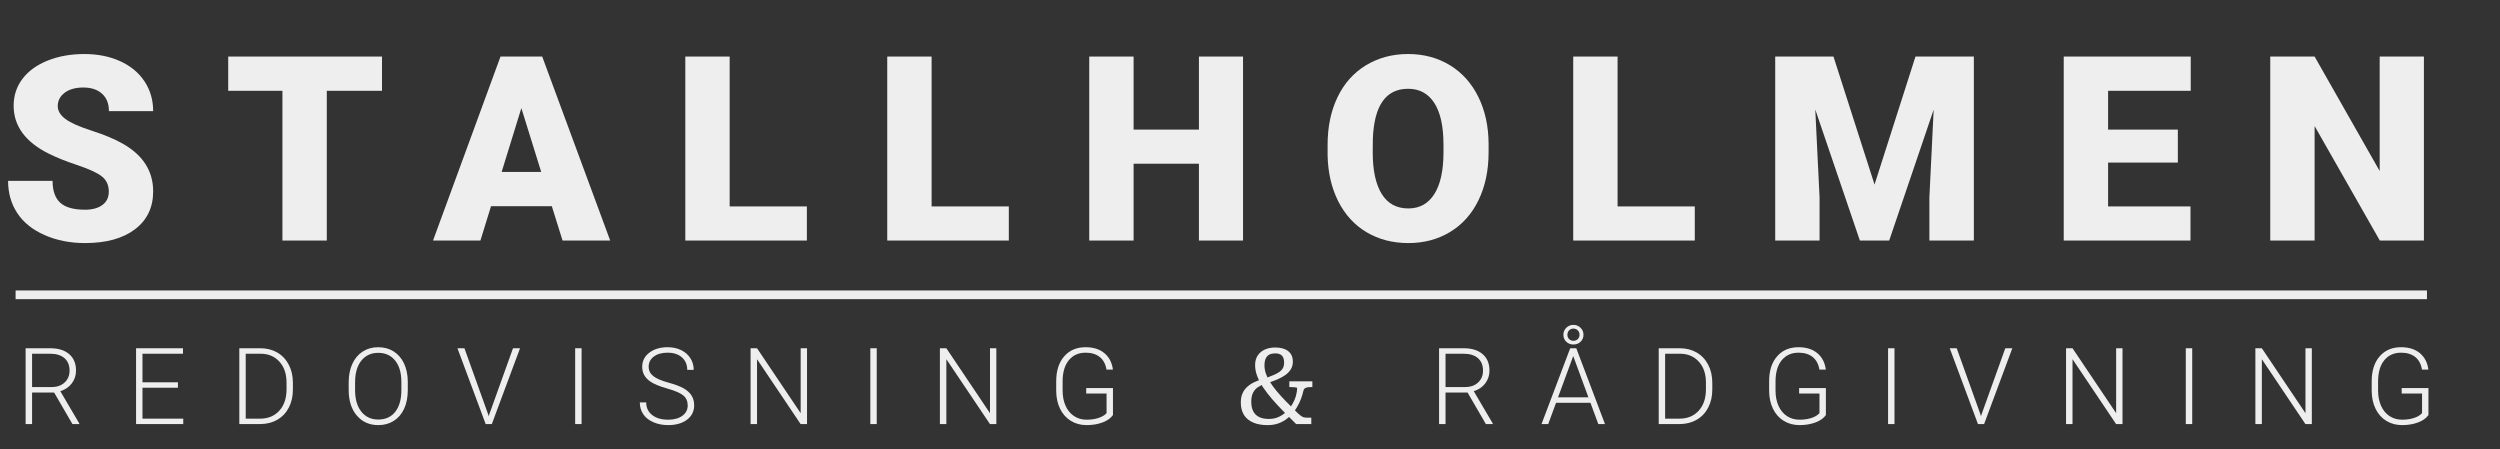 <?xml version="1.0" encoding="utf-8"?>
<svg viewBox="42.061 78.399 400.898 72.063" xmlns="http://www.w3.org/2000/svg">
  <rect x="42.061" y="78.399" width="400.898" height="72.063" fill="#333333" stroke="none"/>
  <path d="M 59.508 109.13 Q 59.508 107.57 58.404 106.698 Q 57.299 105.827 54.523 104.895 Q 51.747 103.963 49.984 103.091 Q 44.249 100.275 44.249 95.351 Q 44.249 92.899 45.678 91.024 Q 47.107 89.15 49.721 88.106 Q 52.335 87.063 55.597 87.063 Q 58.779 87.063 61.301 88.198 Q 63.824 89.332 65.222 91.43 Q 66.621 93.527 66.621 96.222 L 59.528 96.222 Q 59.528 94.419 58.424 93.426 Q 57.32 92.433 55.435 92.433 Q 53.53 92.433 52.426 93.274 Q 51.322 94.115 51.322 95.411 Q 51.322 96.546 52.537 97.468 Q 53.753 98.39 56.813 99.373 Q 59.873 100.356 61.838 101.491 Q 66.621 104.246 66.621 109.089 Q 66.621 112.96 63.703 115.169 Q 60.785 117.377 55.698 117.377 Q 52.112 117.377 49.204 116.091 Q 46.296 114.804 44.827 112.565 Q 43.358 110.326 43.358 107.408 L 50.491 107.408 Q 50.491 109.778 51.717 110.903 Q 52.943 112.028 55.698 112.028 Q 57.461 112.028 58.485 111.268 Q 59.508 110.508 59.508 109.13 Z" style="fill: rgb(238, 238, 238); white-space: pre;"/>
  <path d="M 103.319 92.96 L 94.464 92.96 L 94.464 116.972 L 87.351 116.972 L 87.351 92.96 L 78.658 92.96 L 78.658 87.468 L 103.319 87.468 Z" style="fill: rgb(238, 238, 238); white-space: pre;"/>
  <path d="M 130.549 111.46 L 120.803 111.46 L 119.1 116.972 L 111.501 116.972 L 122.322 87.468 L 129.009 87.468 L 139.911 116.972 L 132.272 116.972 Z M 122.505 105.969 L 128.847 105.969 L 125.666 95.736 Z" style="fill: rgb(238, 238, 238); white-space: pre;"/>
  <path d="M 159.069 111.501 L 171.45 111.501 L 171.45 116.972 L 151.956 116.972 L 151.956 87.468 L 159.069 87.468 Z" style="fill: rgb(238, 238, 238); white-space: pre;"/>
  <path d="M 191.452 111.501 L 203.833 111.501 L 203.833 116.972 L 184.339 116.972 L 184.339 87.468 L 191.452 87.468 Z" style="fill: rgb(238, 238, 238); white-space: pre;"/>
  <path d="M 241.392 116.972 L 234.32 116.972 L 234.32 104.652 L 223.843 104.652 L 223.843 116.972 L 216.731 116.972 L 216.731 87.468 L 223.843 87.468 L 223.843 99.181 L 234.32 99.181 L 234.32 87.468 L 241.392 87.468 Z" style="fill: rgb(238, 238, 238); white-space: pre;"/>
  <path d="M 280.771 102.828 Q 280.771 107.144 279.17 110.467 Q 277.57 113.791 274.621 115.584 Q 271.673 117.377 267.904 117.377 Q 264.135 117.377 261.217 115.645 Q 258.299 113.912 256.668 110.69 Q 255.036 107.468 254.955 103.294 L 254.955 101.632 Q 254.955 97.296 256.546 93.983 Q 258.137 90.67 261.105 88.866 Q 264.074 87.063 267.863 87.063 Q 271.612 87.063 274.55 88.846 Q 277.488 90.629 279.12 93.922 Q 280.751 97.215 280.771 101.47 Z M 273.537 101.592 Q 273.537 97.195 272.068 94.915 Q 270.599 92.635 267.863 92.635 Q 262.514 92.635 262.21 100.66 L 262.189 102.828 Q 262.189 107.164 263.628 109.495 Q 265.067 111.825 267.904 111.825 Q 270.599 111.825 272.058 109.535 Q 273.517 107.245 273.537 102.95 Z" style="fill: rgb(238, 238, 238); white-space: pre;"/>
  <path d="M 301.454 111.501 L 313.835 111.501 L 313.835 116.972 L 294.342 116.972 L 294.342 87.468 L 301.454 87.468 Z" style="fill: rgb(238, 238, 238); white-space: pre;"/>
  <path d="M 336.074 87.468 L 342.66 107.995 L 349.225 87.468 L 358.587 87.468 L 358.587 116.972 L 351.454 116.972 L 351.454 110.082 L 352.143 95.979 L 345.011 116.972 L 340.309 116.972 L 333.156 95.959 L 333.845 110.082 L 333.845 116.972 L 326.733 116.972 L 326.733 87.468 Z" style="fill: rgb(238, 238, 238); white-space: pre;"/>
  <path d="M 391.297 104.469 L 380.112 104.469 L 380.112 111.501 L 393.324 111.501 L 393.324 116.972 L 372.999 116.972 L 372.999 87.468 L 393.364 87.468 L 393.364 92.96 L 380.112 92.96 L 380.112 99.181 L 391.297 99.181 Z" style="fill: rgb(238, 238, 238); white-space: pre;"/>
  <path d="M 430.758 116.972 L 423.686 116.972 L 413.23 98.613 L 413.23 116.972 L 406.117 116.972 L 406.117 87.468 L 413.23 87.468 L 423.665 105.827 L 423.665 87.468 L 430.758 87.468 Z" style="fill: rgb(238, 238, 238); white-space: pre;"/>
  <path d="M 50.737 141.342 L 47.205 141.342 L 47.205 146.402 L 46.169 146.402 L 46.169 134.245 L 50.119 134.245 Q 52.064 134.245 53.158 135.188 Q 54.252 136.132 54.252 137.827 Q 54.252 138.996 53.567 139.889 Q 52.882 140.783 51.73 141.125 L 54.769 146.293 L 54.769 146.402 L 53.676 146.402 Z M 47.205 140.465 L 50.352 140.465 Q 51.647 140.465 52.431 139.731 Q 53.216 138.996 53.216 137.827 Q 53.216 136.541 52.398 135.831 Q 51.58 135.122 50.102 135.122 L 47.205 135.122 Z" style="fill: rgb(238, 238, 238); white-space: pre;"/>
  <path d="M 70.595 140.574 L 64.909 140.574 L 64.909 145.534 L 71.447 145.534 L 71.447 146.402 L 63.882 146.402 L 63.882 134.245 L 71.405 134.245 L 71.405 135.122 L 64.909 135.122 L 64.909 139.706 L 70.595 139.706 Z" style="fill: rgb(238, 238, 238); white-space: pre;"/>
  <path d="M 80.437 146.402 L 80.437 134.245 L 83.835 134.245 Q 85.33 134.245 86.516 134.925 Q 87.701 135.606 88.365 136.875 Q 89.029 138.144 89.029 139.764 L 89.029 140.883 Q 89.029 142.511 88.369 143.772 Q 87.71 145.033 86.511 145.717 Q 85.313 146.402 83.76 146.402 Z M 81.464 135.122 L 81.464 145.534 L 83.769 145.534 Q 85.689 145.534 86.85 144.26 Q 88.01 142.987 88.01 140.816 L 88.01 139.747 Q 88.01 137.652 86.866 136.391 Q 85.722 135.13 83.852 135.122 Z" style="fill: rgb(238, 238, 238); white-space: pre;"/>
  <path d="M 107.453 140.983 Q 107.453 142.661 106.873 143.931 Q 106.292 145.2 105.215 145.884 Q 104.138 146.569 102.727 146.569 Q 100.598 146.569 99.287 145.045 Q 97.976 143.521 97.976 140.933 L 97.976 139.681 Q 97.976 138.019 98.565 136.737 Q 99.153 135.456 100.231 134.767 Q 101.308 134.078 102.71 134.078 Q 104.113 134.078 105.186 134.754 Q 106.259 135.431 106.843 136.666 Q 107.428 137.902 107.453 139.53 Z M 106.426 139.664 Q 106.426 137.468 105.432 136.224 Q 104.439 134.98 102.71 134.98 Q 101.015 134.98 100.009 136.228 Q 99.003 137.476 99.003 139.714 L 99.003 140.983 Q 99.003 143.146 100.005 144.411 Q 101.007 145.676 102.727 145.676 Q 104.472 145.676 105.449 144.427 Q 106.426 143.179 106.426 140.95 Z" style="fill: rgb(238, 238, 238); white-space: pre;"/>
  <path d="M 120.361 144.899 L 120.428 145.158 L 120.503 144.899 L 124.327 134.245 L 125.454 134.245 L 120.929 146.402 L 119.944 146.402 L 115.418 134.245 L 116.537 134.245 Z" style="fill: rgb(238, 238, 238); white-space: pre;"/>
  <path d="M 135.323 146.402 L 134.296 146.402 L 134.296 134.245 L 135.323 134.245 Z" style="fill: rgb(238, 238, 238); white-space: pre;"/>
  <path d="M 152.342 143.413 Q 152.342 142.403 151.632 141.814 Q 150.922 141.225 149.035 140.695 Q 147.148 140.165 146.28 139.539 Q 145.044 138.654 145.044 137.217 Q 145.044 135.823 146.192 134.951 Q 147.34 134.078 149.127 134.078 Q 150.338 134.078 151.294 134.546 Q 152.25 135.013 152.776 135.848 Q 153.302 136.683 153.302 137.71 L 152.267 137.71 Q 152.267 136.466 151.415 135.71 Q 150.563 134.955 149.127 134.955 Q 147.733 134.955 146.906 135.577 Q 146.08 136.199 146.08 137.201 Q 146.08 138.128 146.823 138.712 Q 147.566 139.296 149.202 139.743 Q 150.839 140.19 151.682 140.67 Q 152.526 141.15 152.951 141.818 Q 153.377 142.486 153.377 143.396 Q 153.377 144.832 152.229 145.701 Q 151.081 146.569 149.202 146.569 Q 147.917 146.569 146.844 146.11 Q 145.771 145.651 145.215 144.824 Q 144.66 143.997 144.66 142.929 L 145.687 142.929 Q 145.687 144.214 146.647 144.958 Q 147.608 145.701 149.202 145.701 Q 150.622 145.701 151.482 145.074 Q 152.342 144.448 152.342 143.413 Z" style="fill: rgb(238, 238, 238); white-space: pre;"/>
  <path d="M 171.474 146.402 L 170.447 146.402 L 163.458 135.998 L 163.458 146.402 L 162.423 146.402 L 162.423 134.245 L 163.458 134.245 L 170.455 144.657 L 170.455 134.245 L 171.474 134.245 Z" style="fill: rgb(238, 238, 238); white-space: pre;"/>
  <path d="M 182.652 146.402 L 181.625 146.402 L 181.625 134.245 L 182.652 134.245 Z" style="fill: rgb(238, 238, 238); white-space: pre;"/>
  <path d="M 201.834 146.402 L 200.807 146.402 L 193.818 135.998 L 193.818 146.402 L 192.783 146.402 L 192.783 134.245 L 193.818 134.245 L 200.815 144.657 L 200.815 134.245 L 201.834 134.245 Z" style="fill: rgb(238, 238, 238); white-space: pre;"/>
  <path d="M 220.535 144.958 Q 220.001 145.717 218.861 146.143 Q 217.722 146.569 216.31 146.569 Q 214.883 146.569 213.772 145.884 Q 212.662 145.2 212.052 143.947 Q 211.443 142.695 211.434 141.075 L 211.434 139.539 Q 211.434 137.009 212.712 135.543 Q 213.989 134.078 216.143 134.078 Q 218.022 134.078 219.166 135.034 Q 220.31 135.99 220.527 137.668 L 219.5 137.668 Q 219.275 136.332 218.41 135.644 Q 217.546 134.955 216.152 134.955 Q 214.448 134.955 213.455 136.165 Q 212.461 137.376 212.461 139.58 L 212.461 141.016 Q 212.461 142.403 212.933 143.467 Q 213.405 144.532 214.286 145.116 Q 215.167 145.701 216.31 145.701 Q 217.638 145.701 218.59 145.283 Q 219.208 145.008 219.508 144.64 L 219.508 141.501 L 216.244 141.501 L 216.244 140.632 L 220.535 140.632 Z" style="fill: rgb(238, 238, 238); white-space: pre;"/>
  <path d="M 251.057 141.118 Q 250.954 141.614 250.706 142.307 Q 250.458 142.999 250.014 143.743 Q 249.569 144.487 248.919 145.128 Q 248.27 145.769 247.38 146.171 Q 246.491 146.573 245.345 146.573 Q 243.995 146.573 243.028 146.163 Q 242.062 145.752 241.549 144.948 Q 241.036 144.145 241.036 142.931 Q 241.036 142.127 241.293 141.52 Q 241.549 140.913 242.028 140.468 Q 242.507 140.024 243.148 139.707 Q 243.789 139.391 244.525 139.186 L 244.918 139.921 Q 244.251 140.16 243.755 140.502 Q 243.259 140.844 242.986 141.4 Q 242.712 141.956 242.712 142.811 Q 242.712 143.734 243.028 144.35 Q 243.345 144.966 243.977 145.273 Q 244.61 145.581 245.534 145.581 Q 246.389 145.581 247.09 145.265 Q 247.791 144.948 248.346 144.418 Q 248.902 143.888 249.287 143.238 Q 249.672 142.589 249.868 141.905 Q 250.065 141.221 250.065 140.622 Q 250.065 140.554 249.86 140.528 Q 249.655 140.502 249.381 140.485 Q 249.107 140.468 248.902 140.468 L 248.817 140.468 L 248.817 139.545 L 252.51 139.545 L 252.51 140.468 L 252.391 140.468 Q 252.014 140.468 251.732 140.511 Q 251.45 140.554 251.279 140.691 Q 251.108 140.827 251.057 141.118 Z M 252.339 146.402 L 249.911 146.402 Q 248.868 145.376 247.893 144.384 Q 246.919 143.392 246.089 142.435 Q 245.26 141.477 244.636 140.554 Q 244.012 139.63 243.67 138.724 Q 243.328 137.818 243.328 136.963 Q 243.328 136.039 243.747 135.407 Q 244.166 134.774 244.892 134.449 Q 245.619 134.124 246.56 134.124 Q 247.893 134.124 248.637 134.706 Q 249.381 135.287 249.381 136.398 Q 249.381 137.065 249.073 137.587 Q 248.765 138.108 248.227 138.502 Q 247.688 138.895 246.978 139.203 Q 246.269 139.511 245.448 139.784 L 245.072 139.032 Q 245.807 138.741 246.354 138.51 Q 246.902 138.279 247.261 138.014 Q 247.62 137.749 247.799 137.399 Q 247.979 137.048 247.979 136.535 Q 247.979 135.766 247.62 135.415 Q 247.261 135.065 246.56 135.065 Q 246.047 135.065 245.662 135.236 Q 245.277 135.407 245.055 135.834 Q 244.832 136.262 244.832 137.014 Q 244.832 137.63 245.046 138.271 Q 245.26 138.912 245.679 139.596 Q 246.098 140.28 246.731 141.05 Q 247.363 141.819 248.227 142.708 Q 249.09 143.598 250.168 144.658 Q 250.441 144.897 250.646 145.06 Q 250.852 145.222 251.082 145.299 Q 251.313 145.376 251.621 145.376 L 252.339 145.376 Z" style="fill: rgb(238, 238, 238); white-space: pre;"/>
  <path d="M 277.397 141.342 L 273.865 141.342 L 273.865 146.402 L 272.83 146.402 L 272.83 134.245 L 276.779 134.245 Q 278.725 134.245 279.818 135.188 Q 280.912 136.132 280.912 137.827 Q 280.912 138.996 280.227 139.889 Q 279.543 140.783 278.391 141.125 L 281.43 146.293 L 281.43 146.402 L 280.336 146.402 Z M 273.865 140.465 L 277.013 140.465 Q 278.307 140.465 279.092 139.731 Q 279.877 138.996 279.877 137.827 Q 279.877 136.541 279.059 135.831 Q 278.24 135.122 276.762 135.122 L 273.865 135.122 Z" style="fill: rgb(238, 238, 238); white-space: pre;"/>
  <path d="M 297.105 142.995 L 291.586 142.995 L 290.334 146.402 L 289.257 146.402 L 293.857 134.245 L 294.834 134.245 L 299.435 146.402 L 298.366 146.402 Z M 291.904 142.119 L 296.78 142.119 L 294.342 135.497 Z M 292.764 132.082 Q 292.764 131.414 293.235 130.955 Q 293.707 130.496 294.375 130.496 Q 295.035 130.496 295.511 130.955 Q 295.987 131.414 295.987 132.082 Q 295.987 132.742 295.527 133.193 Q 295.068 133.644 294.375 133.644 Q 293.682 133.644 293.223 133.193 Q 292.764 132.742 292.764 132.082 Z M 293.407 132.082 Q 293.407 132.5 293.682 132.775 Q 293.958 133.051 294.375 133.051 Q 294.784 133.051 295.068 132.78 Q 295.352 132.508 295.352 132.082 Q 295.352 131.64 295.06 131.364 Q 294.767 131.089 294.375 131.089 Q 293.966 131.089 293.686 131.373 Q 293.407 131.657 293.407 132.082 Z" style="fill: rgb(238, 238, 238); white-space: pre;"/>
  <path d="M 308.051 146.402 L 308.051 134.245 L 311.449 134.245 Q 312.944 134.245 314.129 134.925 Q 315.315 135.606 315.979 136.875 Q 316.642 138.144 316.642 139.764 L 316.642 140.883 Q 316.642 142.511 315.983 143.772 Q 315.323 145.033 314.125 145.717 Q 312.927 146.402 311.374 146.402 Z M 309.078 135.122 L 309.078 145.534 L 311.382 145.534 Q 313.303 145.534 314.463 144.26 Q 315.624 142.987 315.624 140.816 L 315.624 139.747 Q 315.624 137.652 314.48 136.391 Q 313.336 135.13 311.466 135.122 Z" style="fill: rgb(238, 238, 238); white-space: pre;"/>
  <path d="M 334.858 144.958 Q 334.323 145.717 333.184 146.143 Q 332.044 146.569 330.633 146.569 Q 329.205 146.569 328.095 145.884 Q 326.984 145.2 326.375 143.947 Q 325.765 142.695 325.757 141.075 L 325.757 139.539 Q 325.757 137.009 327.034 135.543 Q 328.312 134.078 330.466 134.078 Q 332.344 134.078 333.488 135.034 Q 334.632 135.99 334.849 137.668 L 333.822 137.668 Q 333.597 136.332 332.733 135.644 Q 331.869 134.955 330.474 134.955 Q 328.771 134.955 327.777 136.165 Q 326.784 137.376 326.784 139.58 L 326.784 141.016 Q 326.784 142.403 327.255 143.467 Q 327.727 144.532 328.608 145.116 Q 329.489 145.701 330.633 145.701 Q 331.96 145.701 332.912 145.283 Q 333.53 145.008 333.831 144.64 L 333.831 141.501 L 330.566 141.501 L 330.566 140.632 L 334.858 140.632 Z" style="fill: rgb(238, 238, 238); white-space: pre;"/>
  <path d="M 345.859 146.402 L 344.832 146.402 L 344.832 134.245 L 345.859 134.245 Z" style="fill: rgb(238, 238, 238); white-space: pre;"/>
  <path d="M 359.662 144.899 L 359.729 145.158 L 359.804 144.899 L 363.628 134.245 L 364.756 134.245 L 360.23 146.402 L 359.245 146.402 L 354.719 134.245 L 355.838 134.245 Z" style="fill: rgb(238, 238, 238); white-space: pre;"/>
  <path d="M 382.423 146.402 L 381.396 146.402 L 374.408 135.998 L 374.408 146.402 L 373.372 146.402 L 373.372 134.245 L 374.408 134.245 L 381.405 144.657 L 381.405 134.245 L 382.423 134.245 Z" style="fill: rgb(238, 238, 238); white-space: pre;"/>
  <path d="M 393.602 146.402 L 392.575 146.402 L 392.575 134.245 L 393.602 134.245 Z" style="fill: rgb(238, 238, 238); white-space: pre;"/>
  <path d="M 412.783 146.402 L 411.756 146.402 L 404.768 135.998 L 404.768 146.402 L 403.732 146.402 L 403.732 134.245 L 404.768 134.245 L 411.765 144.657 L 411.765 134.245 L 412.783 134.245 Z" style="fill: rgb(238, 238, 238); white-space: pre;"/>
  <path d="M 431.485 144.958 Q 430.95 145.717 429.81 146.143 Q 428.671 146.569 427.26 146.569 Q 425.832 146.569 424.721 145.884 Q 423.611 145.2 423.001 143.947 Q 422.392 142.695 422.383 141.075 L 422.383 139.539 Q 422.383 137.009 423.661 135.543 Q 424.938 134.078 427.093 134.078 Q 428.971 134.078 430.115 135.034 Q 431.259 135.99 431.476 137.668 L 430.449 137.668 Q 430.224 136.332 429.36 135.644 Q 428.495 134.955 427.101 134.955 Q 425.398 134.955 424.404 136.165 Q 423.41 137.376 423.41 139.58 L 423.41 141.016 Q 423.41 142.403 423.882 143.467 Q 424.354 144.532 425.235 145.116 Q 426.116 145.701 427.26 145.701 Q 428.587 145.701 429.539 145.283 Q 430.157 145.008 430.458 144.64 L 430.458 141.501 L 427.193 141.501 L 427.193 140.632 L 431.485 140.632 Z" style="fill: rgb(238, 238, 238); white-space: pre;"/>
  <rect x="44.561" y="124.978" width="386.685" height="1.395" style="stroke: rgba(0, 0, 0, 0); fill: rgb(238, 238, 238);"/>
</svg>